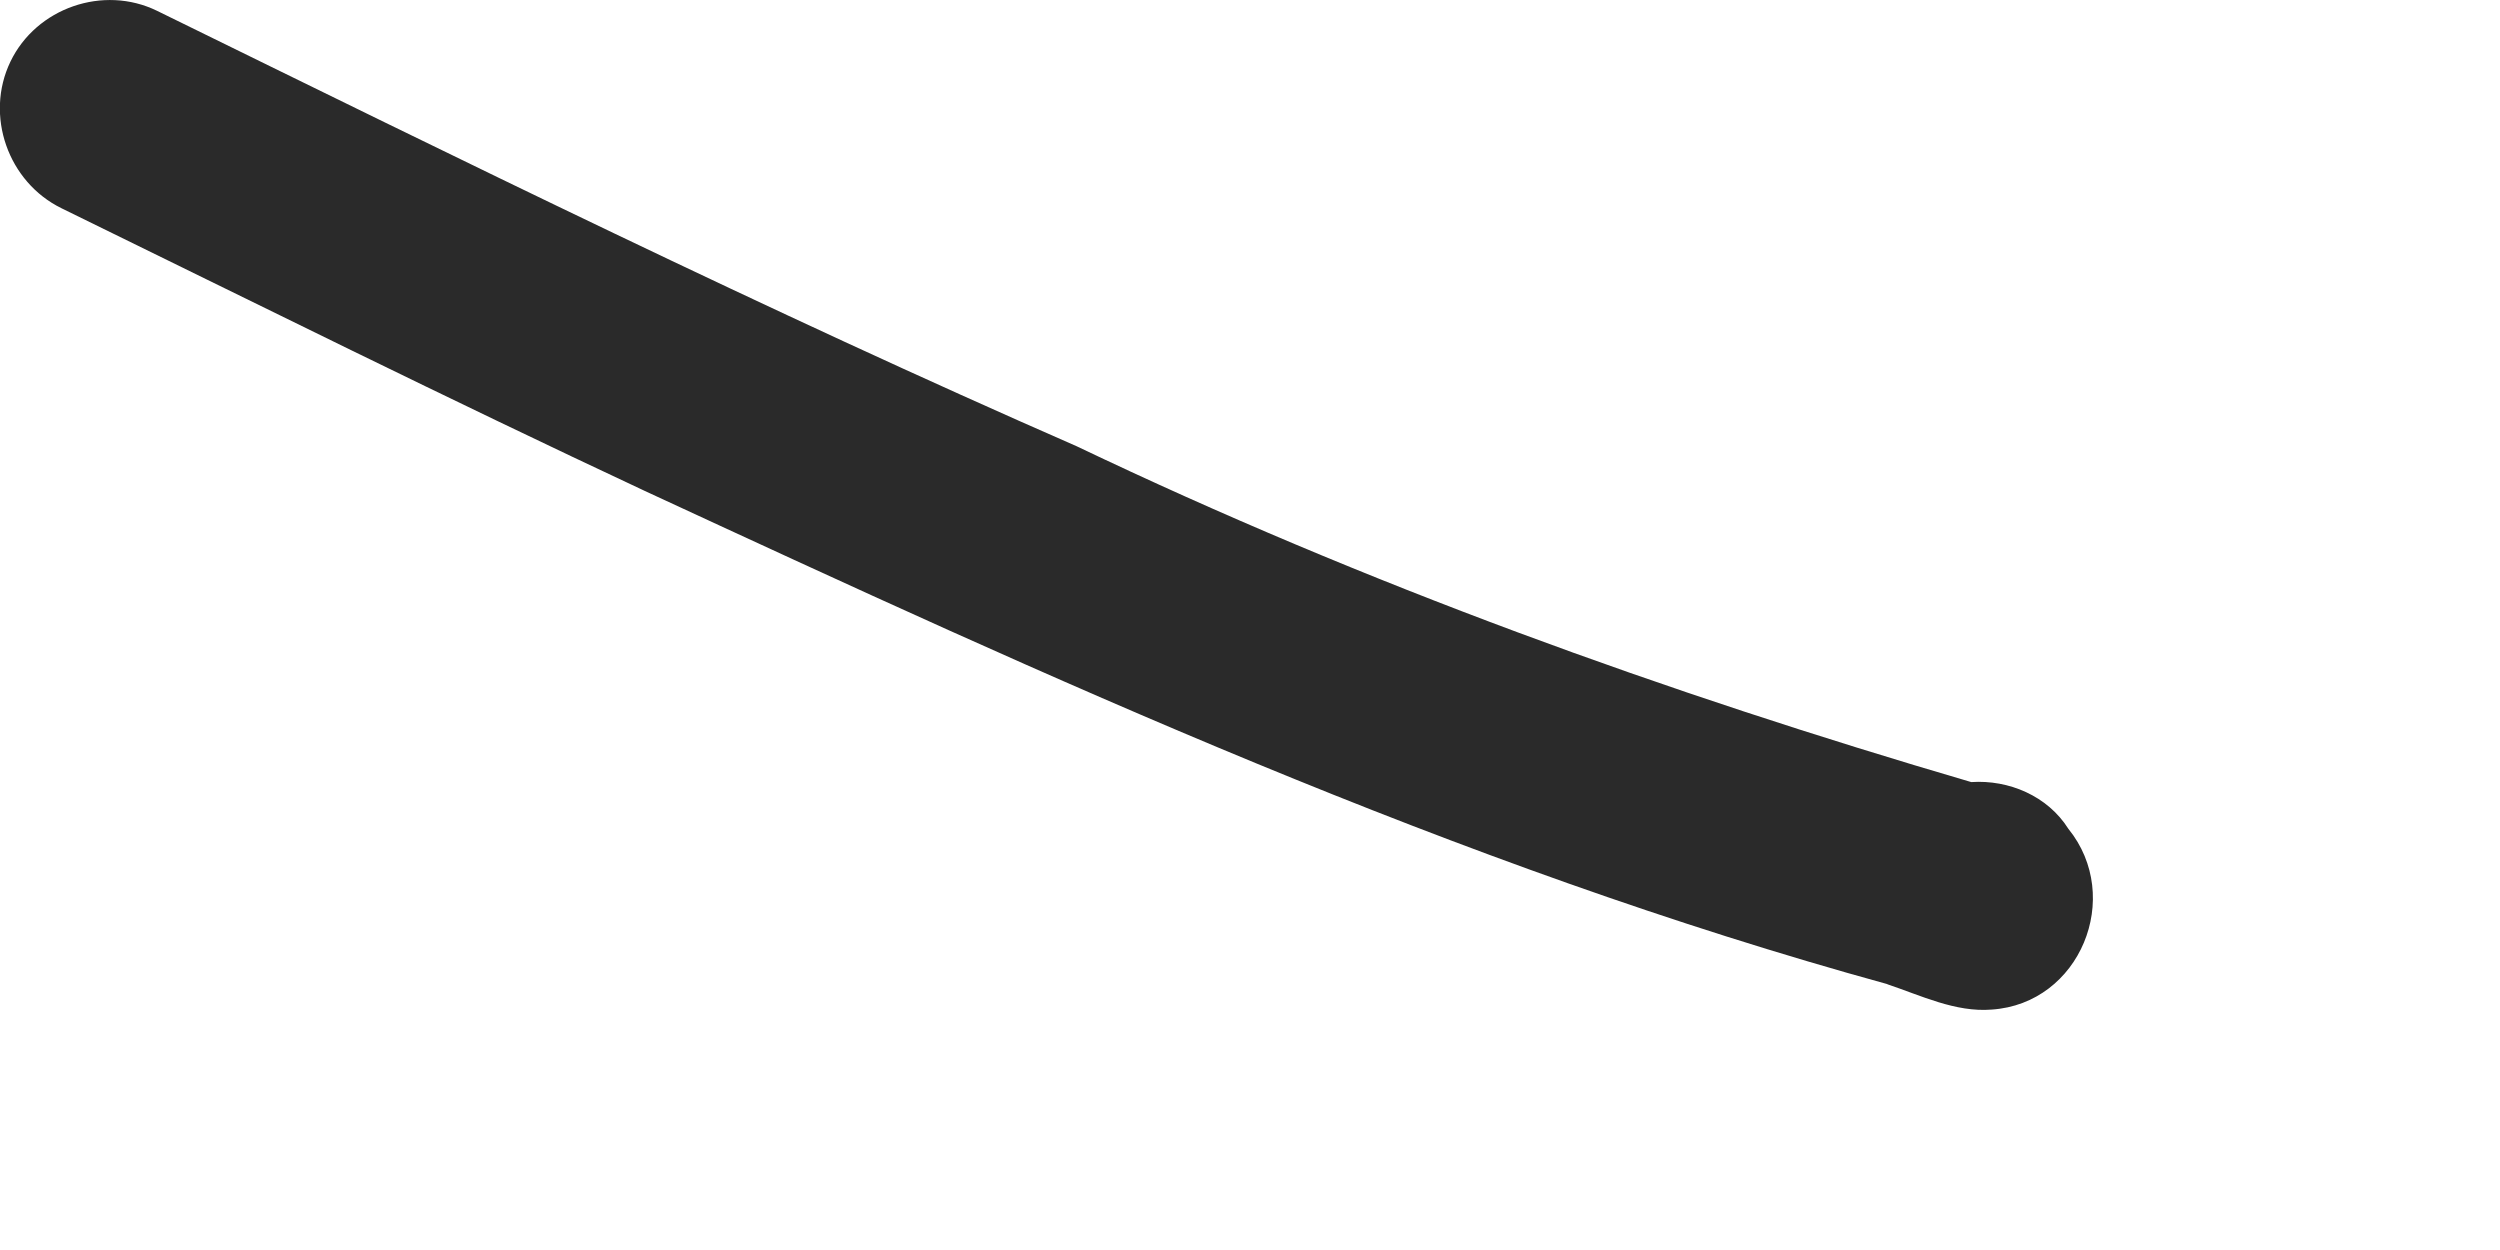 <?xml version="1.0" encoding="utf-8"?>
<svg xmlns="http://www.w3.org/2000/svg" fill="none" height="100%" overflow="visible" preserveAspectRatio="none" style="display: block;" viewBox="0 0 6 3" width="100%">
<path d="M4.53 2.362C3.494 2.077 2.519 1.628 1.547 1.178C1.077 0.958 0.614 0.728 0.148 0.5C0.019 0.437 -0.037 0.277 0.025 0.148C0.087 0.019 0.248 -0.037 0.377 0.026C1.107 0.384 1.839 0.745 2.584 1.071C3.277 1.402 3.997 1.662 4.731 1.877C4.821 1.871 4.914 1.91 4.964 1.989C5.097 2.153 4.992 2.409 4.78 2.423C4.693 2.43 4.61 2.389 4.529 2.362H4.53Z" fill="#2A2A2A" id="Vector"/>
</svg>